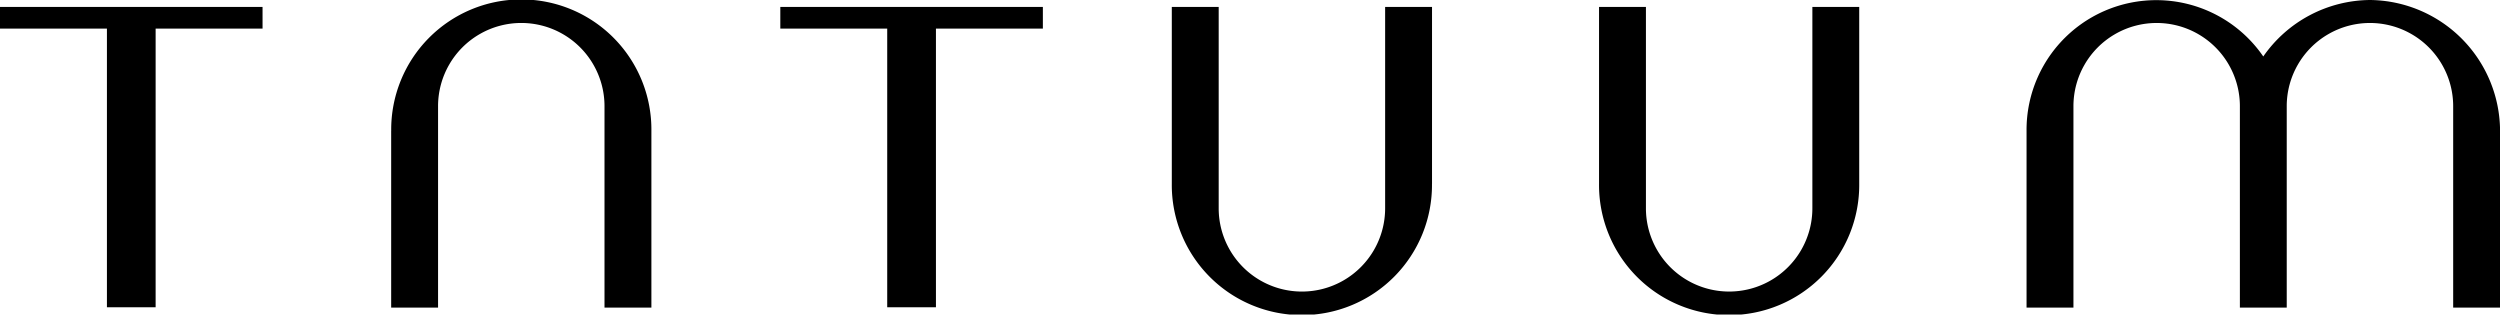 <svg xmlns="http://www.w3.org/2000/svg" width="190.76" height="24" viewBox="0 0 190.76 24"><path d="M59.541.53h20.034v1.651h-8.159v21.264h-3.718V2.181h-8.157ZM29.848 9.983v13.486h3.578V8.103a6.35 6.35 0 1 1 12.7 0v15.366h3.578V9.983a9.927 9.927 0 1 0-19.853 0m79.418 4.035V.531h-3.578v15.366a6.35 6.35 0 1 1-12.7 0V.531h-3.578v13.486a9.927 9.927 0 1 0 19.853 0m32.6 0V.531h-3.575v15.365a6.35 6.35 0 1 1-12.7 0V.531h-3.578v13.486a9.927 9.927 0 1 0 19.853 0M20.033.53H0v1.651h8.159v21.264h3.716V2.181h8.159Zm160.8-.53a10.016 10.016 0 0 0-8.136 4.31 9.9 9.9 0 0 0-18.063 5.673v13.486h3.578V8.104a6.35 6.35 0 1 1 12.7 0v15.365h3.575V8.104a6.35 6.35 0 1 1 12.7 0v15.365h3.578V9.983A10.03 10.03 0 0 0 180.839 0" data-name="Path 192"/></svg>